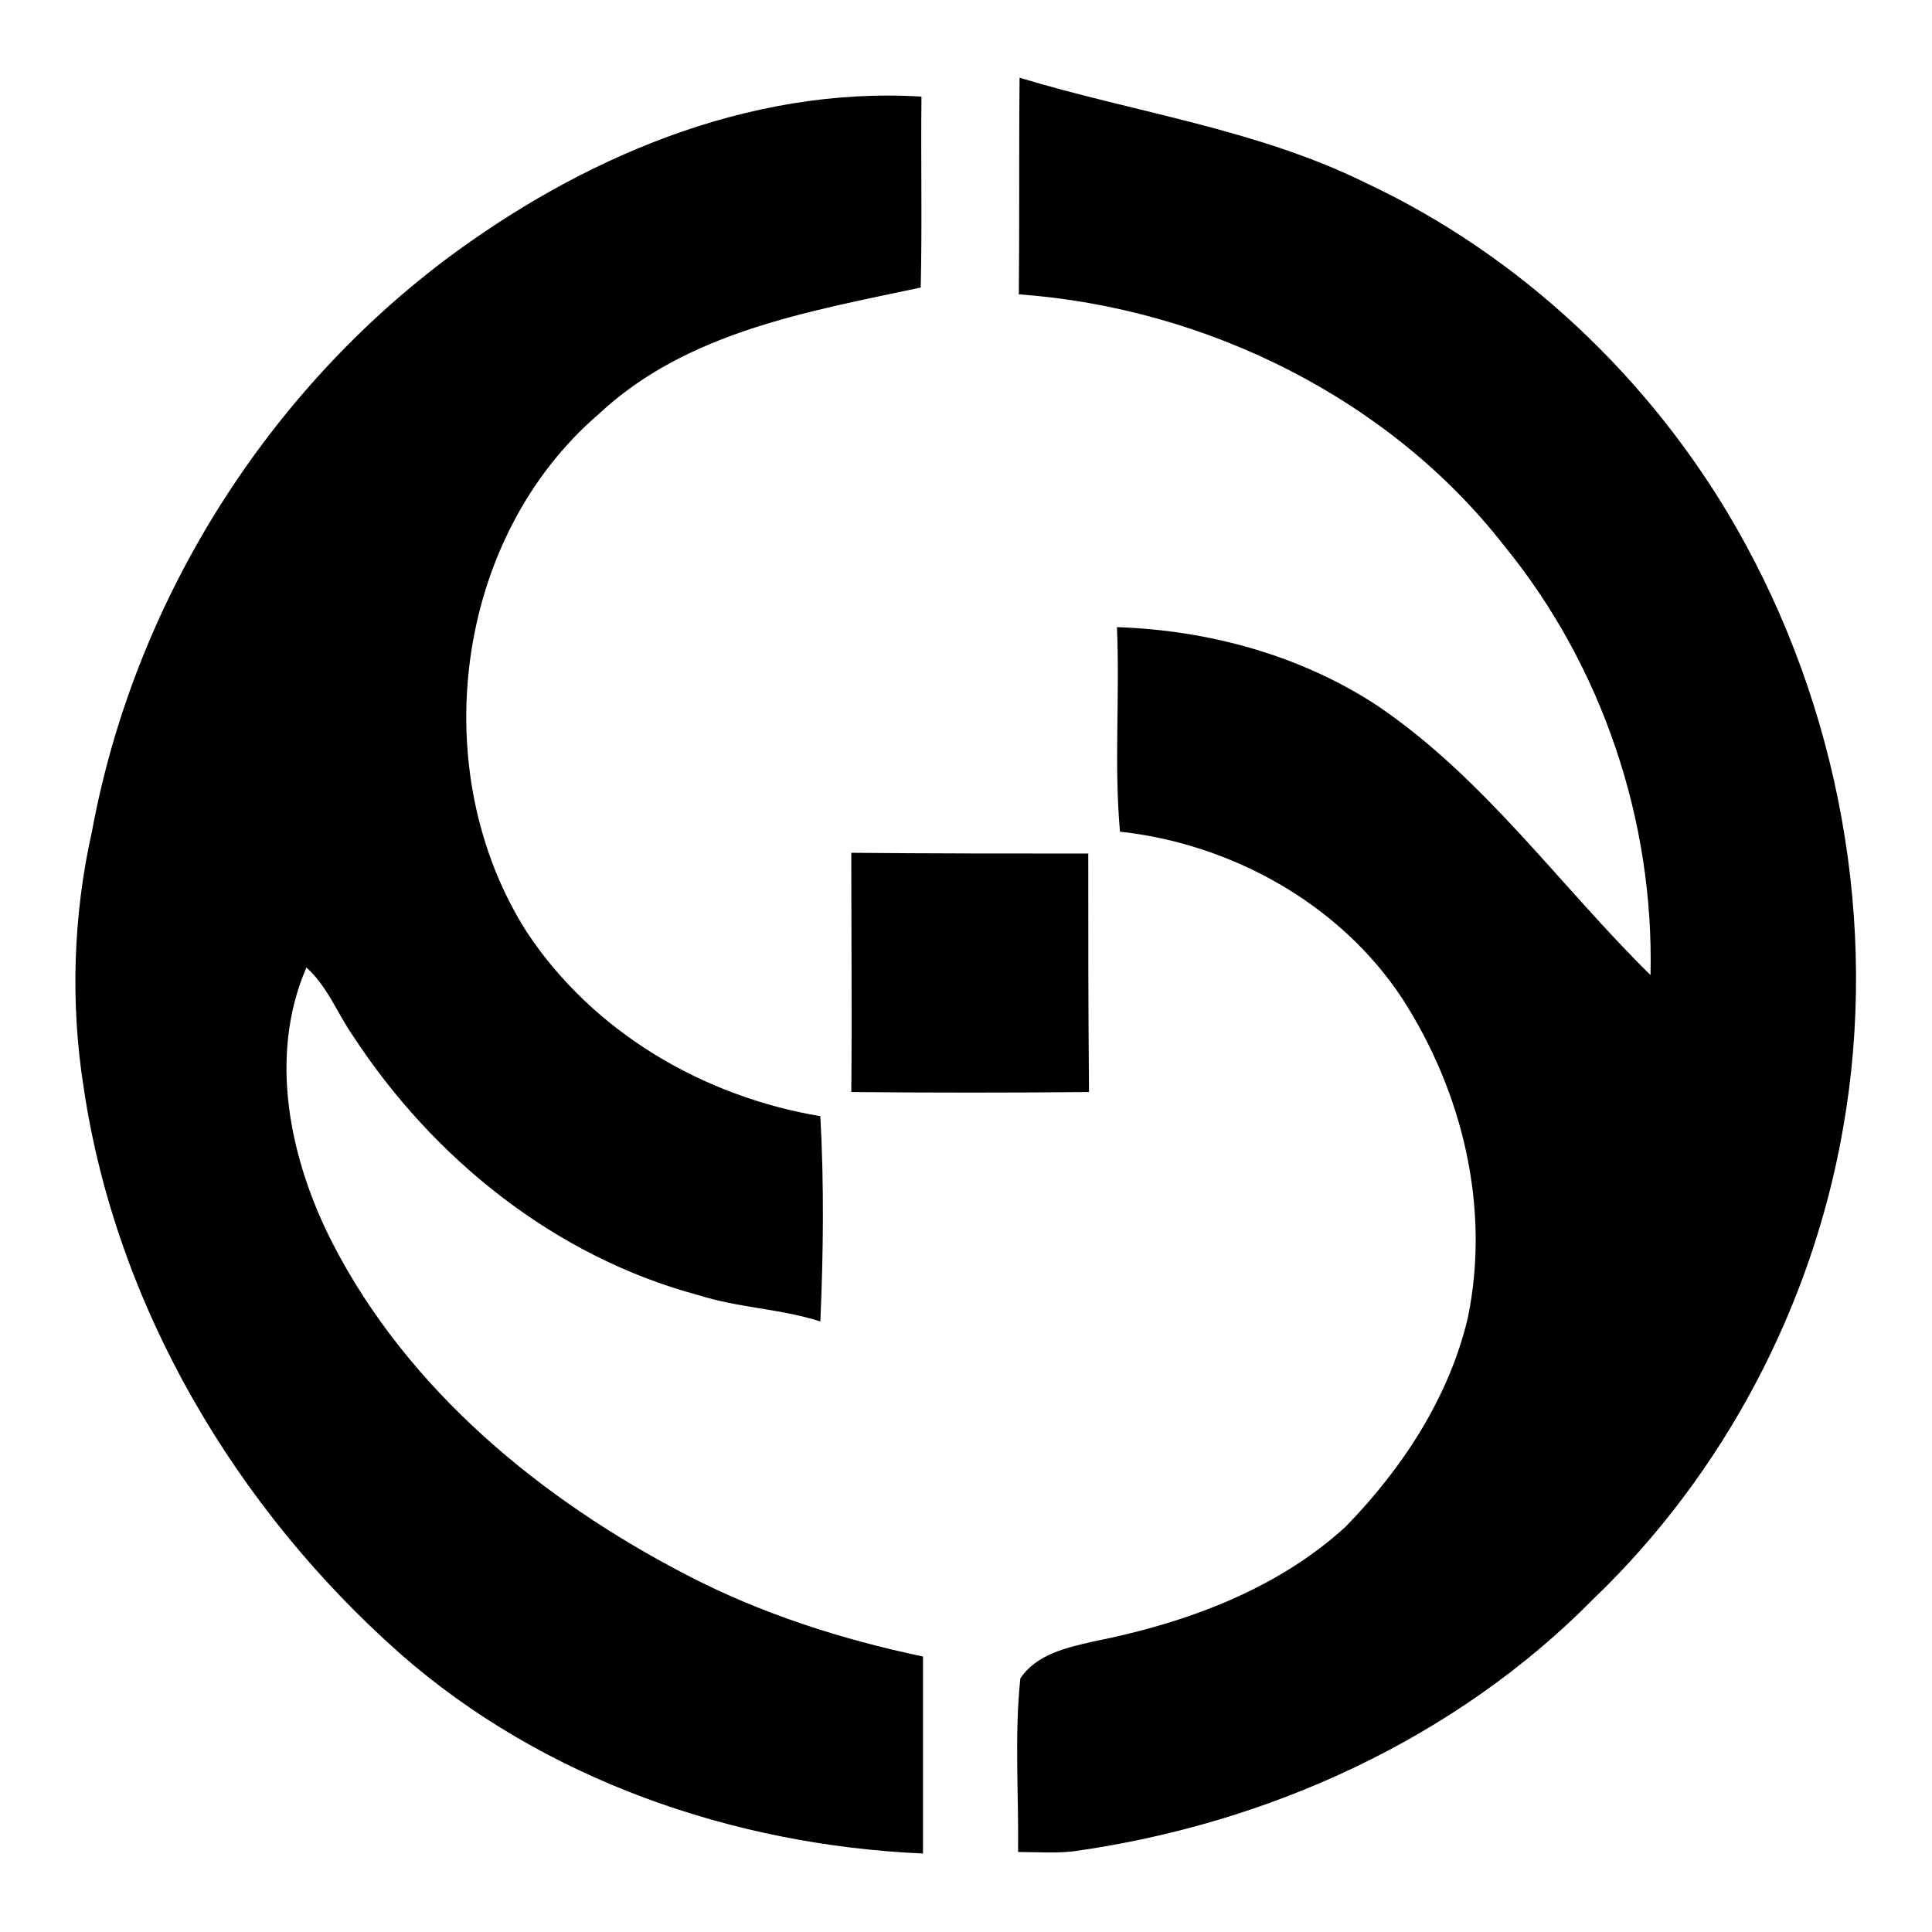 <?xml version="1.0" encoding="utf-8"?>
<!-- Svg Vector Icons : http://www.onlinewebfonts.com/icon -->
<!DOCTYPE svg PUBLIC "-//W3C//DTD SVG 1.1//EN" "http://www.w3.org/Graphics/SVG/1.1/DTD/svg11.dtd">
<svg version="1.1" xmlns="http://www.w3.org/2000/svg" xmlns:xlink="http://www.w3.org/1999/xlink" x="0px" y="0px" viewBox="0 0 256 256" enable-background="new 0 0 256 256" xml:space="preserve">
<g> <path fill="#000000" d="M135.1,10.3c15.2,4.6,31.4,6.8,45.8,13.9c20.5,9.6,37.8,25.9,49.1,45.6c13.7,23.9,19,52.7,14.2,79.8 c-4.1,23.5-15.8,45.7-33,62.2c-18.3,18.6-43.2,29.9-68.9,33.5c-2.4,0.3-4.9,0.1-7.4,0.1c0.1-7.6-0.5-15.4,0.3-23 c2.1-3.2,6.2-4.1,9.7-4.9c12.1-2.4,24.2-6.8,33.4-15.2c7.5-7.7,13.7-17.1,16.2-27.7c3-14.6-0.7-29.9-8.7-42.3 c-8.3-12.6-22.7-20.5-37.4-22.1c-0.8-9.1,0-18-0.4-27.1c12.1,0.4,24.3,3.7,34.5,10.4c14.2,9.6,24.2,23.9,36.2,35.7 c0.5-20.4-6.4-41-19.4-56.9C184.1,52.8,159.8,40.8,135,39C135.1,29.4,135,19.9,135.1,10.3z M58.9,34.5c18-13.5,40.2-23.1,63.2-21.7 c-0.1,8.4,0.1,16.9-0.1,25.3c-15,3.2-31.1,5.9-42.7,16.8c-19.2,16.5-23,47.4-9.5,68.6c8.8,13.3,23.4,21.8,38.9,24.4 c0.5,9.1,0.4,18.1,0,27.2c-5.3-1.7-10.9-1.8-16.2-3.5c-19-5.1-35.1-18.1-45.7-34.3c-2.1-3-3.4-6.6-6.2-9.1 c-5.1,11.8-2.2,25.5,3.5,36.6c10,19.4,27.6,33.9,46.9,43.9c9.8,5.1,20.4,8.5,31.3,10.8c0,8.8,0,17.5,0,26.1 c-25.1-1.1-50.3-9.8-69.3-26.5c-21.8-19.3-37.6-46-41.9-74.9c-1.8-11.3-1.4-23,1.1-34.1C17.7,80.3,34.7,52.8,58.9,34.5z M112.8,113 c10.5,0.1,21,0.1,31.4,0.1c0,10.5,0,21.1,0.1,31.6c-10.5,0.1-21,0.1-31.5,0C112.9,134.3,112.8,123.7,112.8,113z"/></g>
</svg>